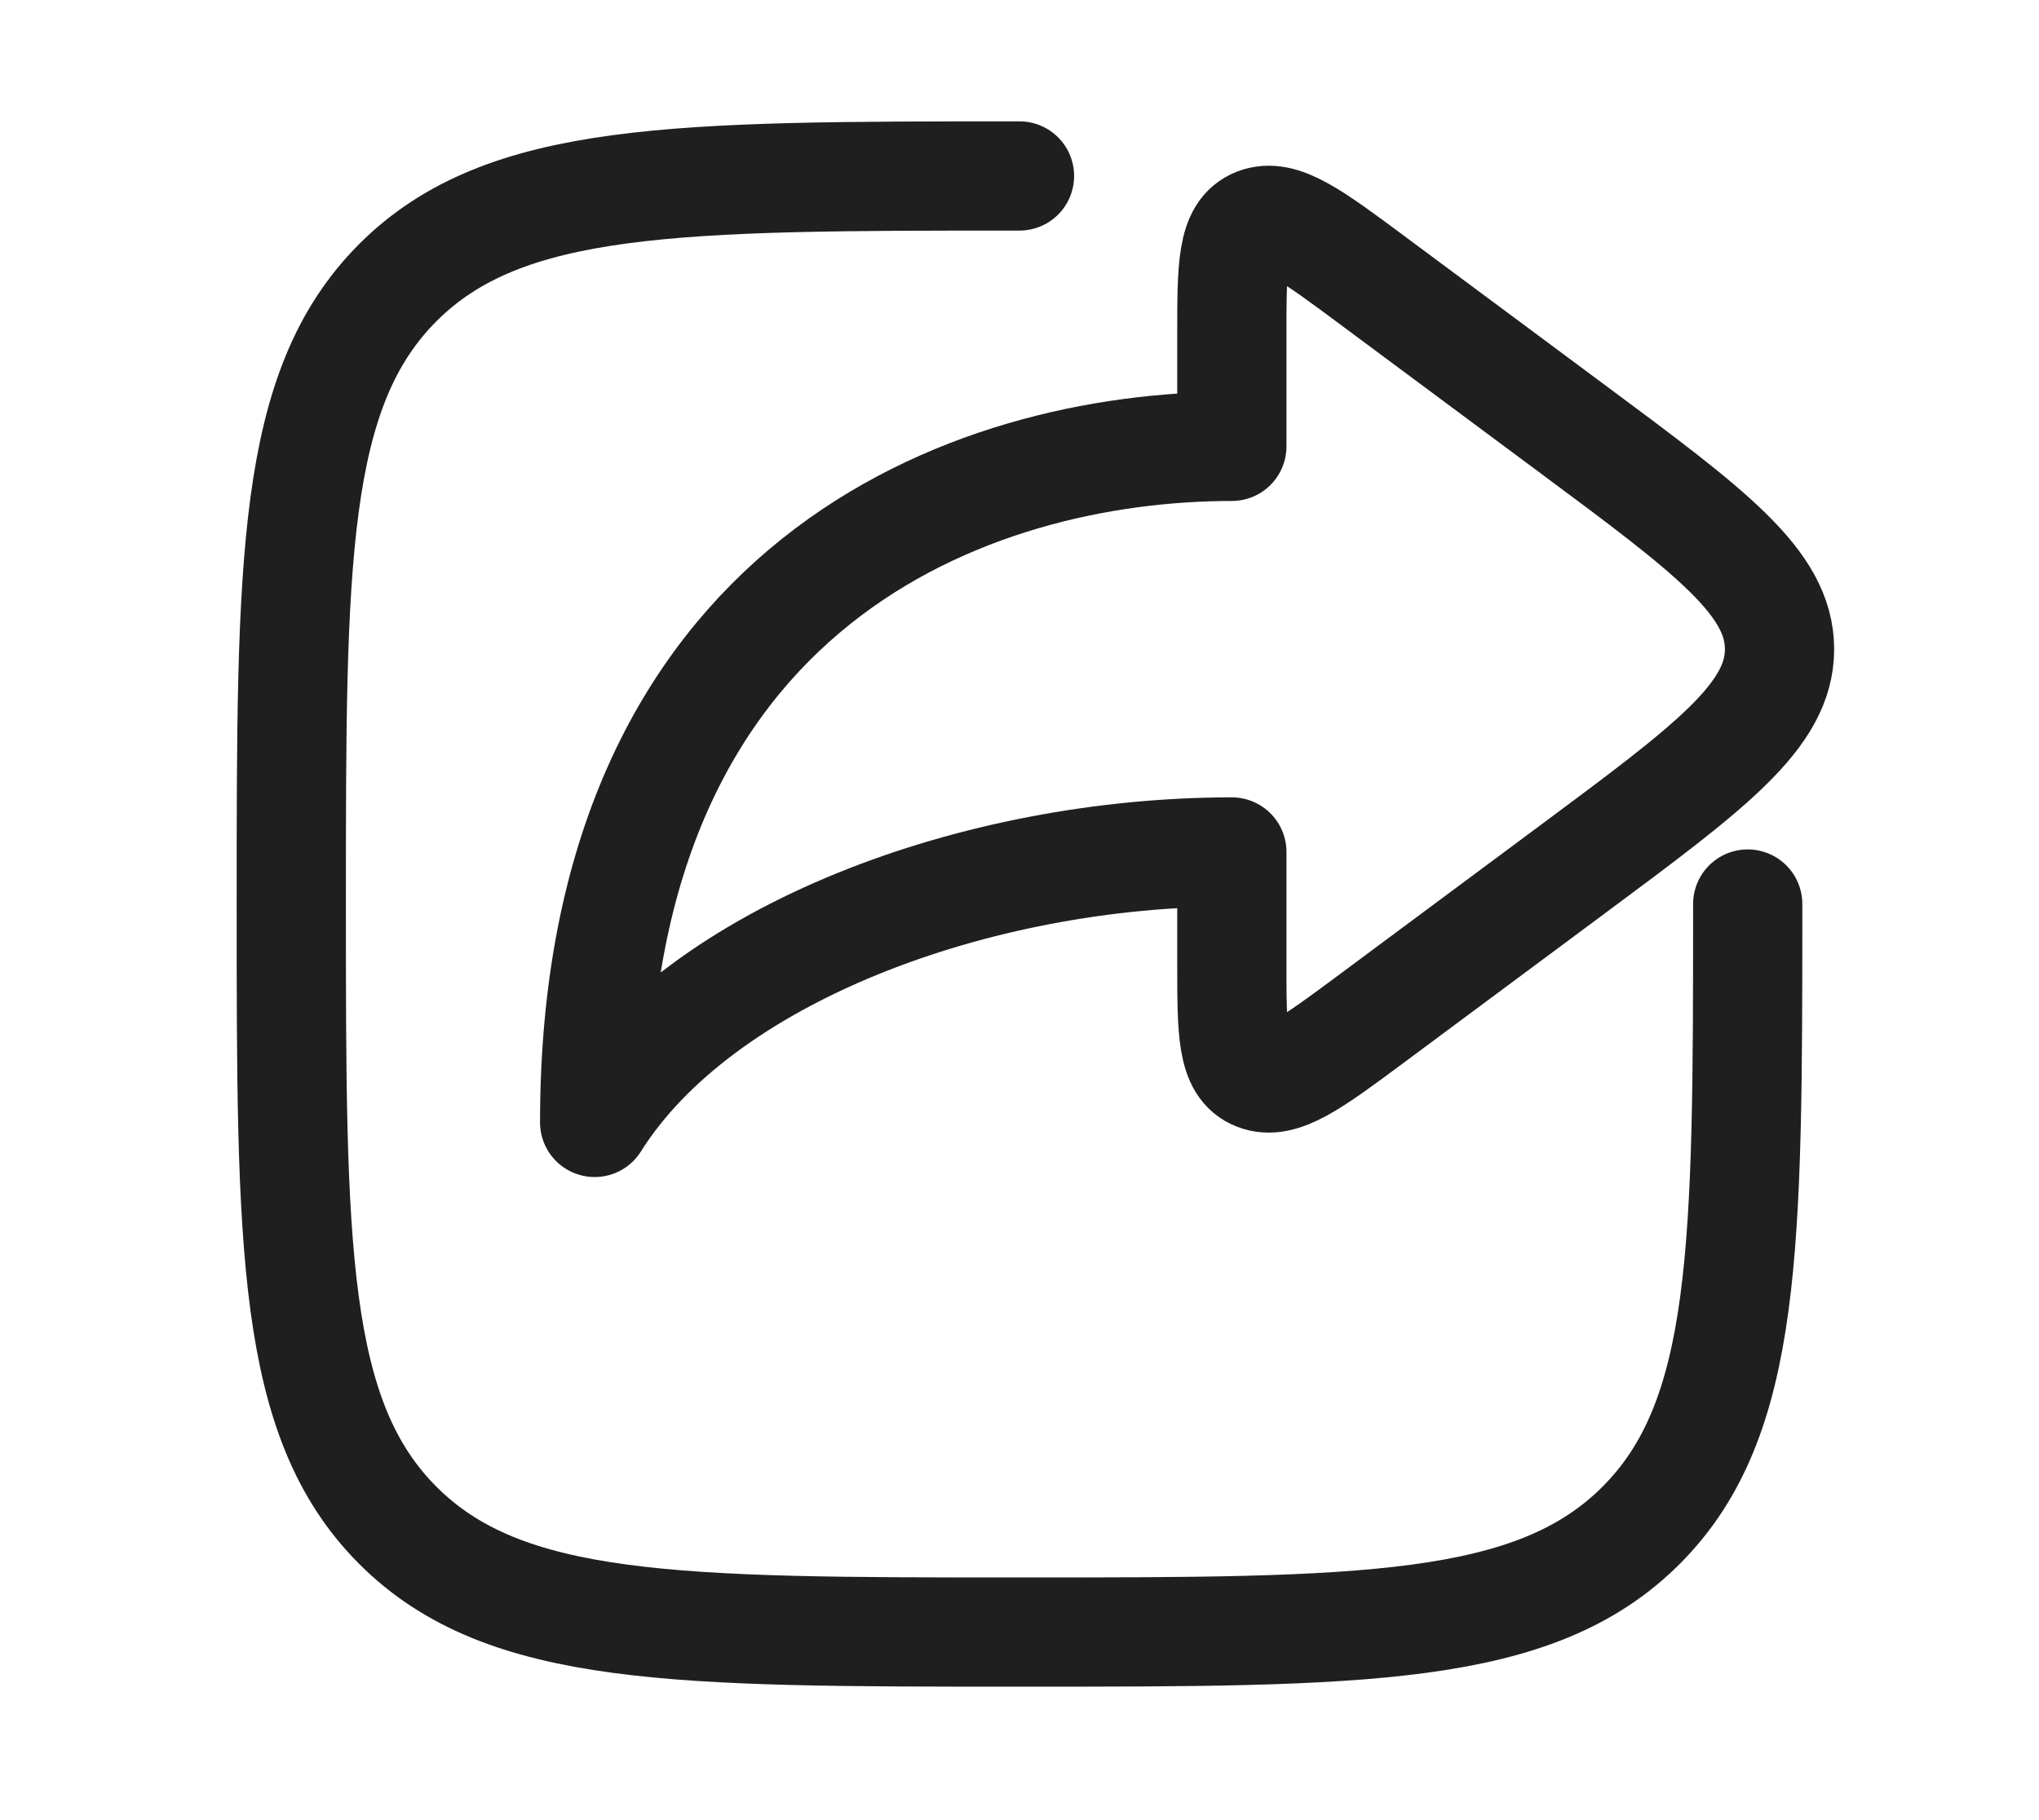 <svg width="28" height="25" viewBox="0 0 28 25" fill="none" xmlns="http://www.w3.org/2000/svg">
<path d="M24 12.417C24 17.131 24 19.488 22.535 20.952C21.071 22.417 18.714 22.417 14 22.417C9.286 22.417 6.929 22.417 5.464 20.952C4 19.488 4 17.131 4 12.417C4 7.703 4 5.346 5.464 3.881C6.929 2.417 9.286 2.417 14 2.417" stroke="#1F1F1F" stroke-width="1.5" stroke-linecap="round"/>
<path d="M18.847 3.851L21.597 5.894C23.49 7.3 24.437 8.003 24.437 8.917C24.437 9.83 23.49 10.533 21.597 11.939L18.847 13.982C18.014 14.601 17.598 14.91 17.257 14.776C16.916 14.643 16.916 14.171 16.916 13.227V11.702C13.416 11.702 9.624 13.095 8.166 15.417C8.166 7.988 13.351 6.131 16.916 6.131V4.607C16.916 3.662 16.916 3.19 17.257 3.057C17.598 2.923 18.014 3.232 18.847 3.851Z" stroke="#1F1F1F" stroke-width="1.5" stroke-linecap="round" stroke-linejoin="round"/>
</svg>
